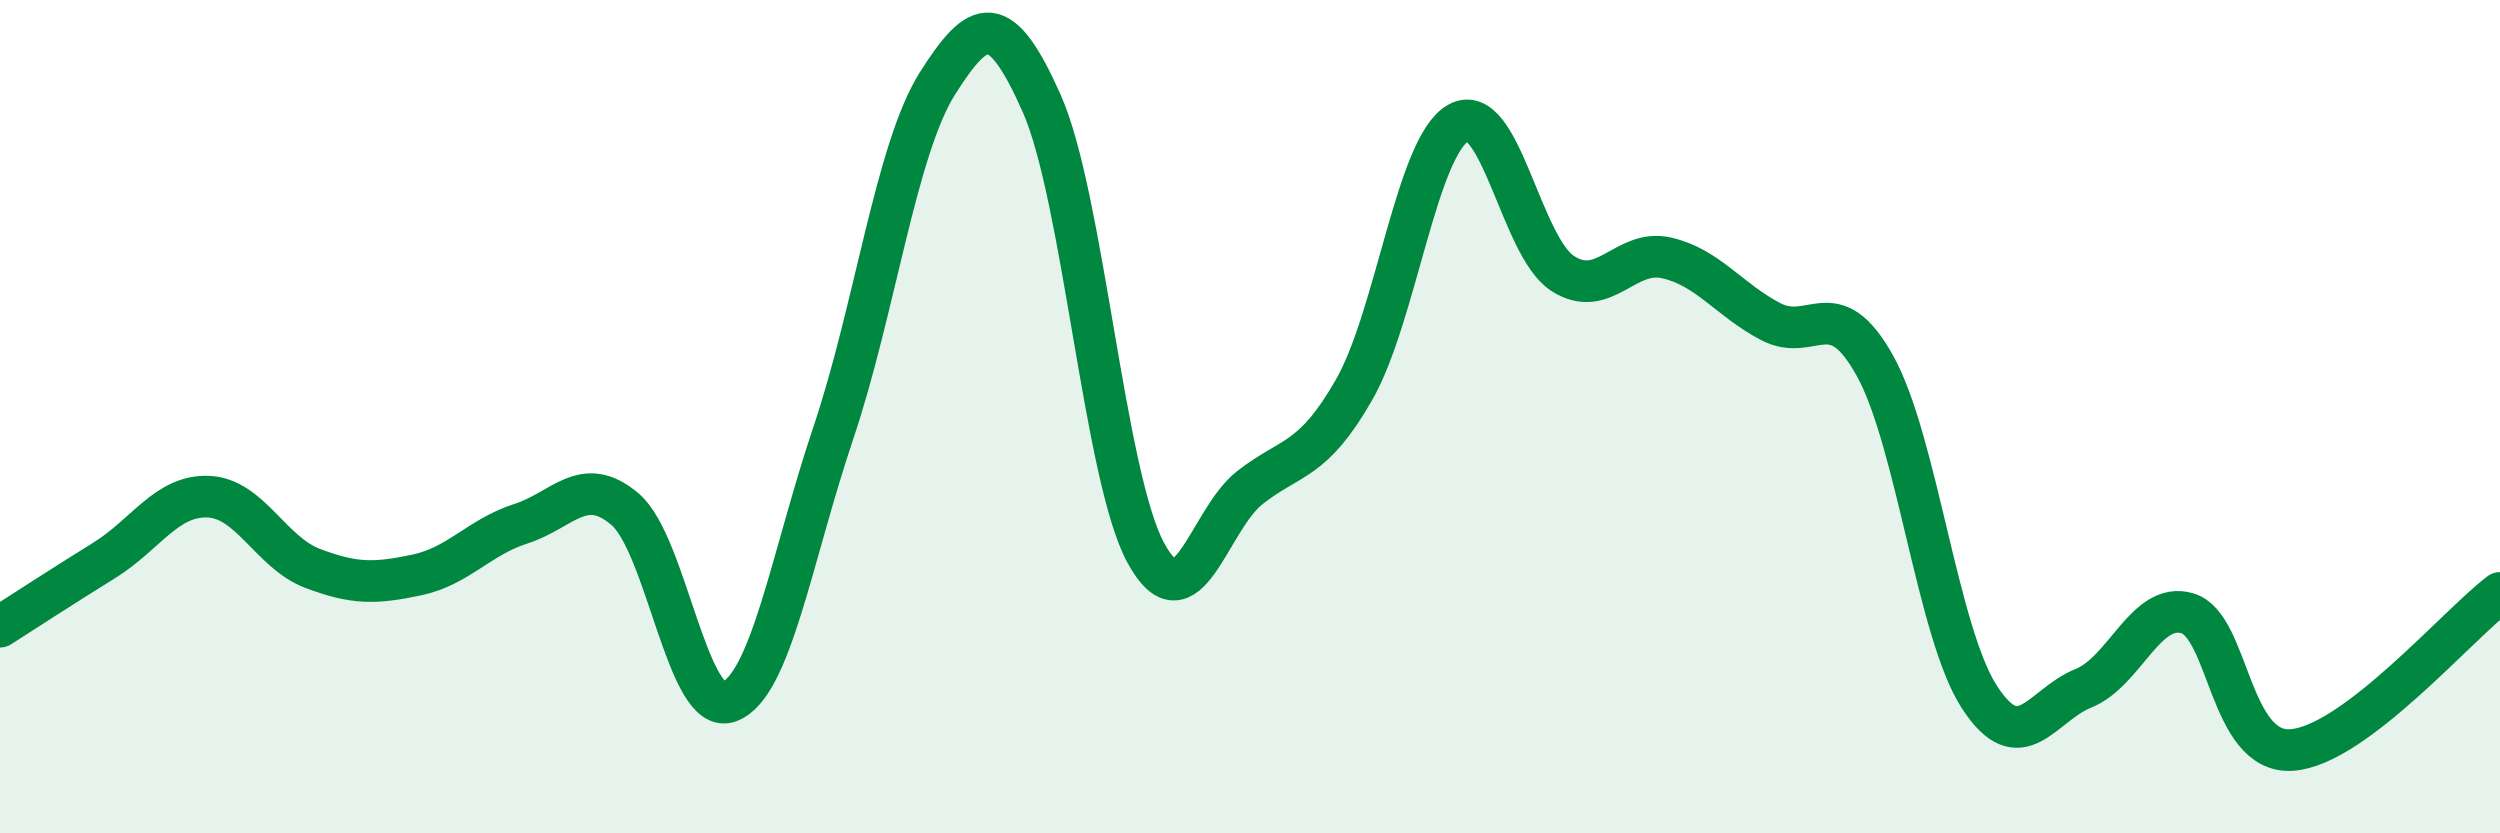 
    <svg width="60" height="20" viewBox="0 0 60 20" xmlns="http://www.w3.org/2000/svg">
      <path
        d="M 0,15.04 C 0.5,14.72 1.5,14.07 2.5,13.45 C 3.5,12.83 4,11.88 5,11.92 C 6,11.96 6.5,13.26 7.5,13.64 C 8.5,14.02 9,14.01 10,13.8 C 11,13.59 11.5,12.89 12.5,12.57 C 13.5,12.25 14,11.37 15,12.22 C 16,13.07 16.5,17.21 17.5,16.84 C 18.5,16.47 19,13.36 20,10.39 C 21,7.42 21.5,3.58 22.5,2 C 23.5,0.42 24,0.23 25,2.48 C 26,4.73 26.5,11.43 27.5,13.27 C 28.5,15.11 29,12.48 30,11.7 C 31,10.92 31.5,11.1 32.5,9.35 C 33.5,7.6 34,3.51 35,2.95 C 36,2.39 36.5,5.91 37.5,6.56 C 38.5,7.21 39,5.96 40,6.19 C 41,6.42 41.5,7.2 42.5,7.72 C 43.5,8.24 44,6.98 45,8.78 C 46,10.58 46.5,15.17 47.5,16.72 C 48.5,18.27 49,16.92 50,16.52 C 51,16.12 51.5,14.42 52.5,14.72 C 53.5,15.02 53.5,18.1 55,18 C 56.5,17.9 59,14.98 60,14.23L60 20L0 20Z"
        fill="#008740"
        opacity="0.1"
        stroke-linecap="round"
        stroke-linejoin="round"
      />
      <path
        d="M 0,15.04 C 0.5,14.72 1.5,14.07 2.5,13.45 C 3.5,12.83 4,11.88 5,11.92 C 6,11.96 6.5,13.26 7.5,13.64 C 8.5,14.02 9,14.01 10,13.8 C 11,13.59 11.5,12.89 12.5,12.57 C 13.5,12.25 14,11.37 15,12.22 C 16,13.07 16.5,17.21 17.5,16.84 C 18.5,16.47 19,13.36 20,10.39 C 21,7.42 21.5,3.58 22.5,2 C 23.5,0.42 24,0.23 25,2.48 C 26,4.73 26.5,11.43 27.5,13.27 C 28.5,15.11 29,12.48 30,11.7 C 31,10.92 31.5,11.1 32.5,9.35 C 33.5,7.6 34,3.51 35,2.95 C 36,2.39 36.5,5.91 37.5,6.56 C 38.5,7.21 39,5.96 40,6.19 C 41,6.42 41.5,7.2 42.5,7.72 C 43.5,8.24 44,6.98 45,8.78 C 46,10.58 46.5,15.17 47.5,16.72 C 48.5,18.27 49,16.92 50,16.52 C 51,16.12 51.5,14.42 52.5,14.72 C 53.5,15.02 53.5,18.1 55,18 C 56.5,17.9 59,14.98 60,14.23"
        stroke="#008740"
        stroke-width="1"
        fill="none"
        stroke-linecap="round"
        stroke-linejoin="round"
      />
    </svg>
  